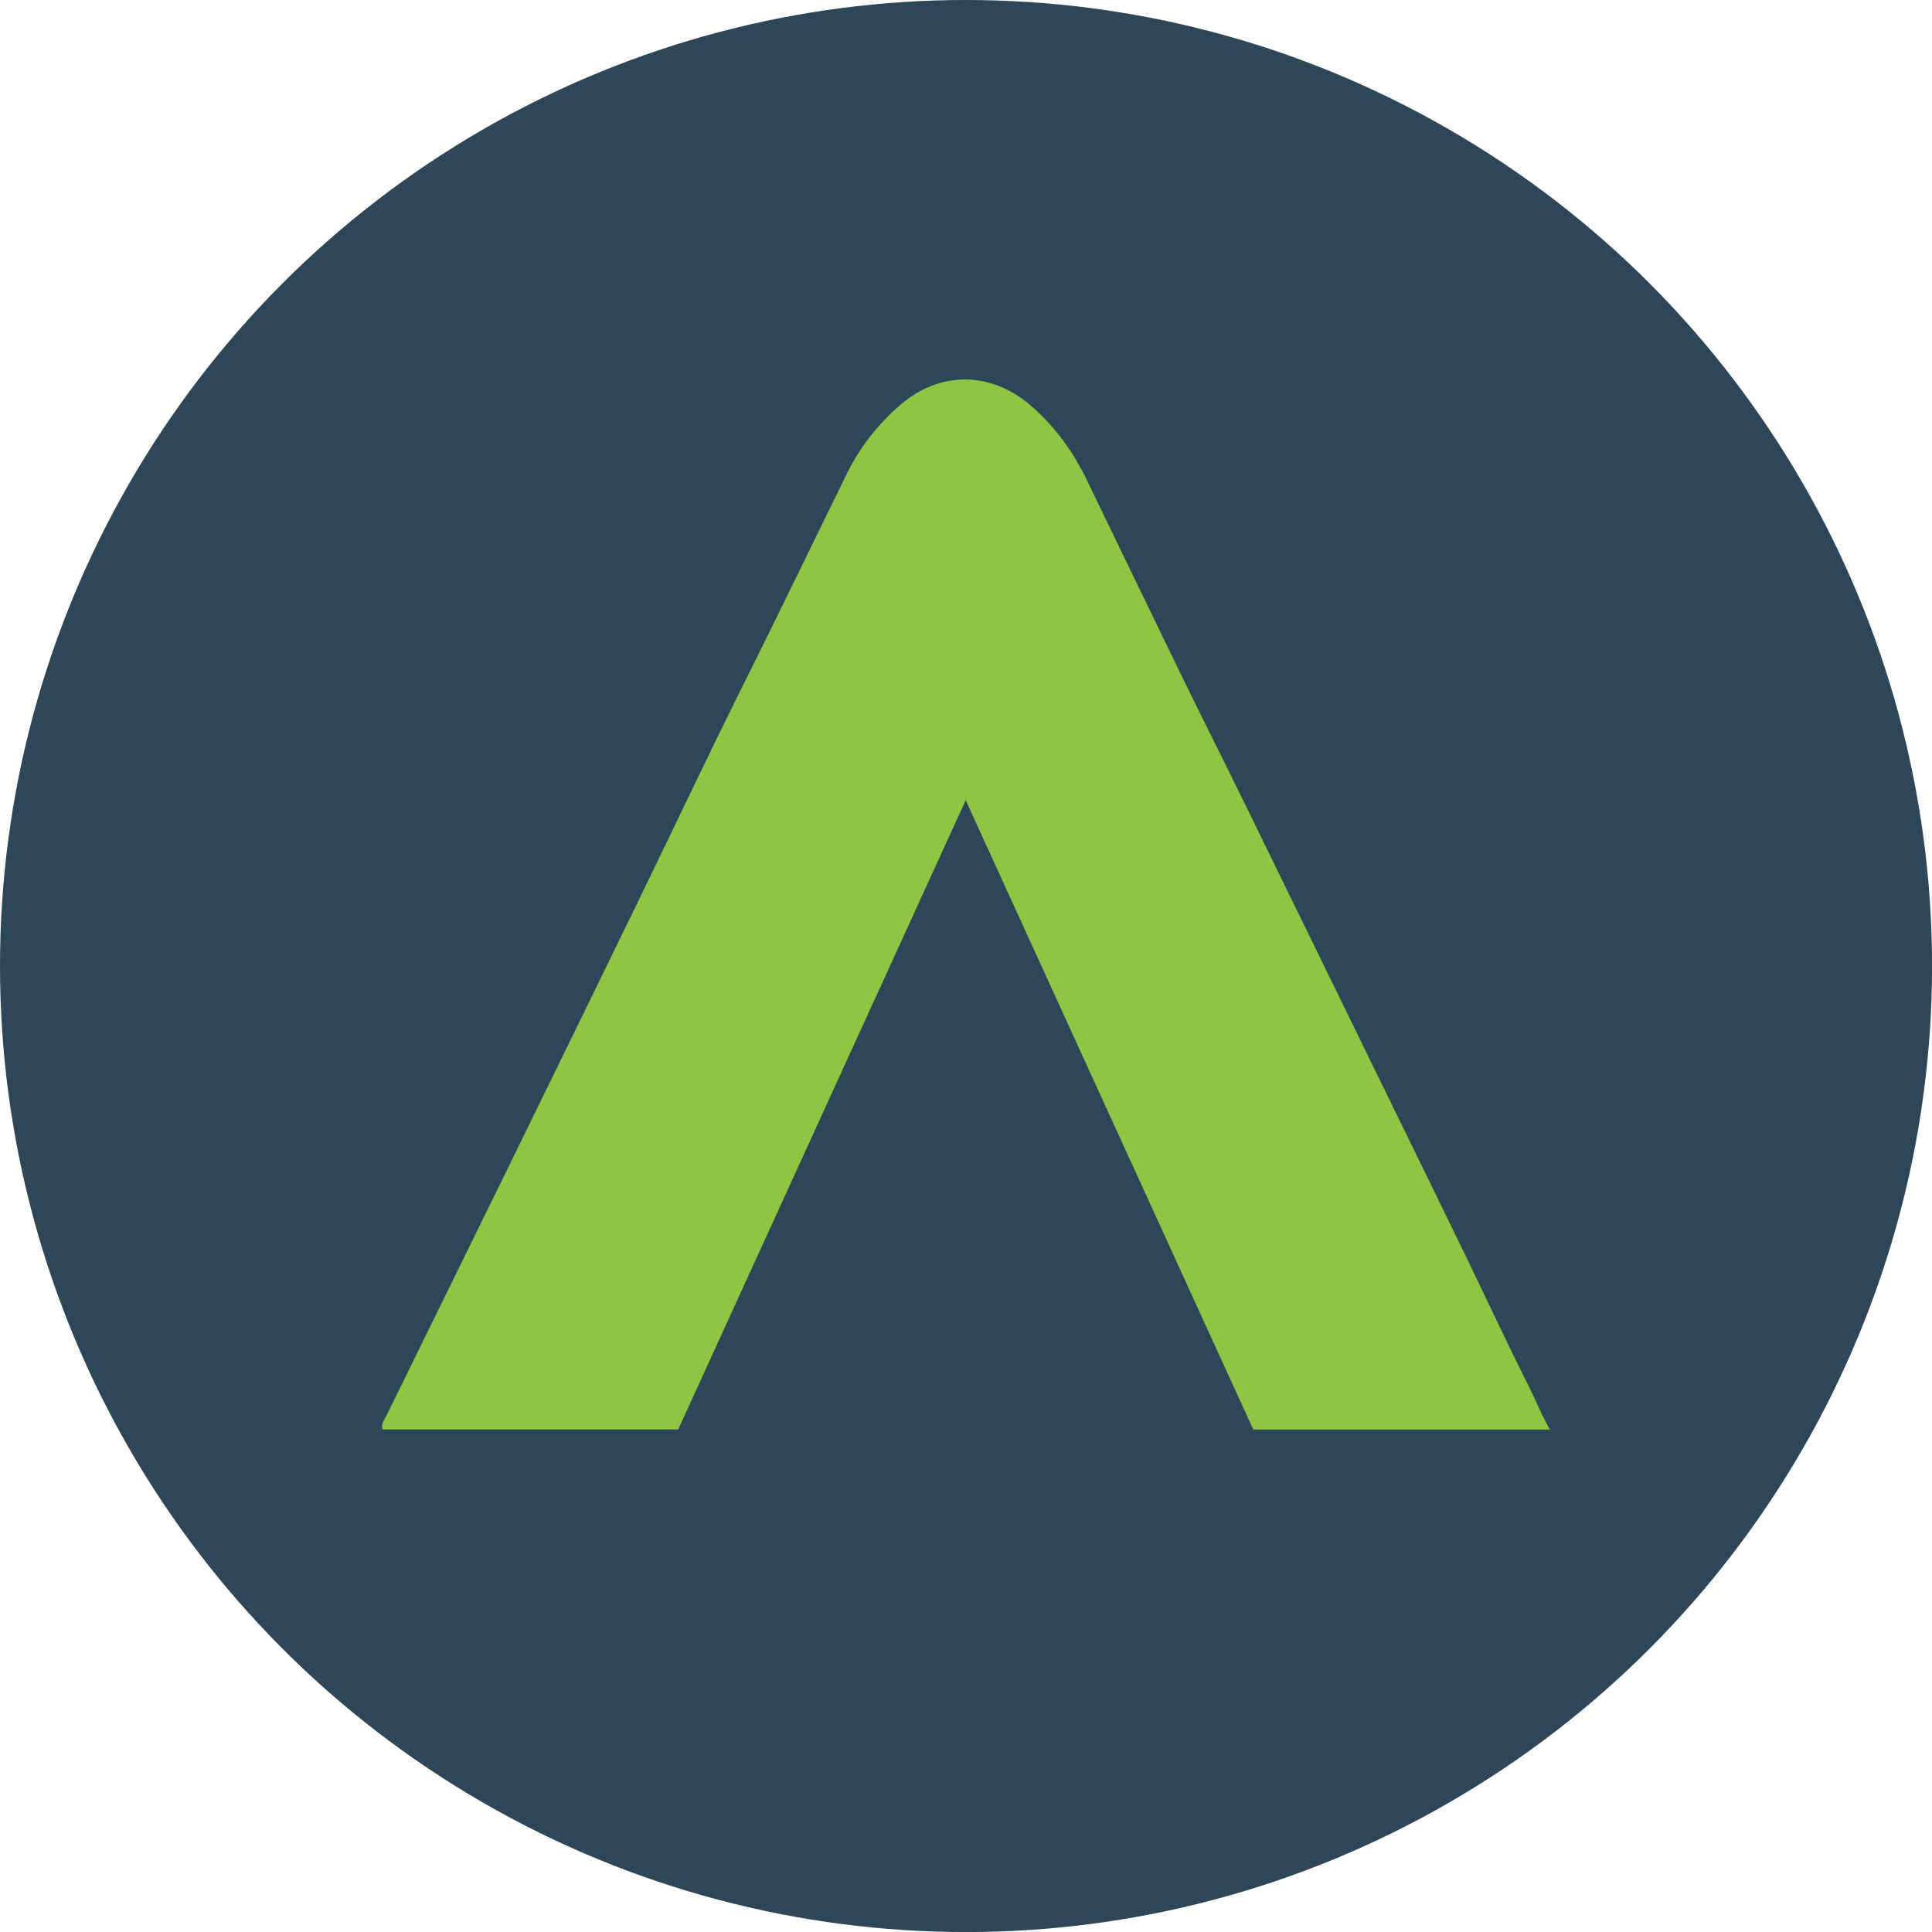 <?xml version="1.0" encoding="UTF-8"?>
<svg id="Layer_2" data-name="Layer 2" xmlns="http://www.w3.org/2000/svg" viewBox="0 0 407.83 407.83">
  <defs>
    <style>
      .cls-1 {
        fill: #8ec542;
      }

      .cls-2 {
        fill: #2d4658;
      }
    </style>
  </defs>
  <g id="Layer_1-2" data-name="Layer 1">
    <circle class="cls-2" cx="203.92" cy="203.92" r="203.92"/>
    <path class="cls-1" d="M143.16,301.74h-62.39c-.43-1.22.36-1.99.76-2.82,8.59-17.54,17.22-35.06,25.81-52.6,9.19-18.77,18.37-37.56,27.51-56.35,5.55-11.4,10.99-22.85,16.54-34.25,3.75-7.72,7.63-15.38,11.41-23.08,5.32-10.83,10.59-21.68,15.89-32.51,2.78-5.67,6.6-10.56,11.38-14.68,8.35-7.19,19.08-7.12,27.53.17,5.08,4.38,8.92,9.72,11.83,15.73,6.62,13.66,13.2,27.33,19.84,40.98,4.41,9.06,8.96,18.05,13.39,27.1,10.55,21.56,21.07,43.13,31.61,64.69,4.97,10.17,9.96,20.33,14.89,30.51,4.56,9.4,8.96,18.88,13.65,28.21,1.45,2.89,2.6,5.89,4.36,8.92h-62.62c-20.15-44.1-40.28-88.16-60.7-132.84-20.41,44.66-40.56,88.77-60.7,132.84Z"/>
  </g>
</svg>